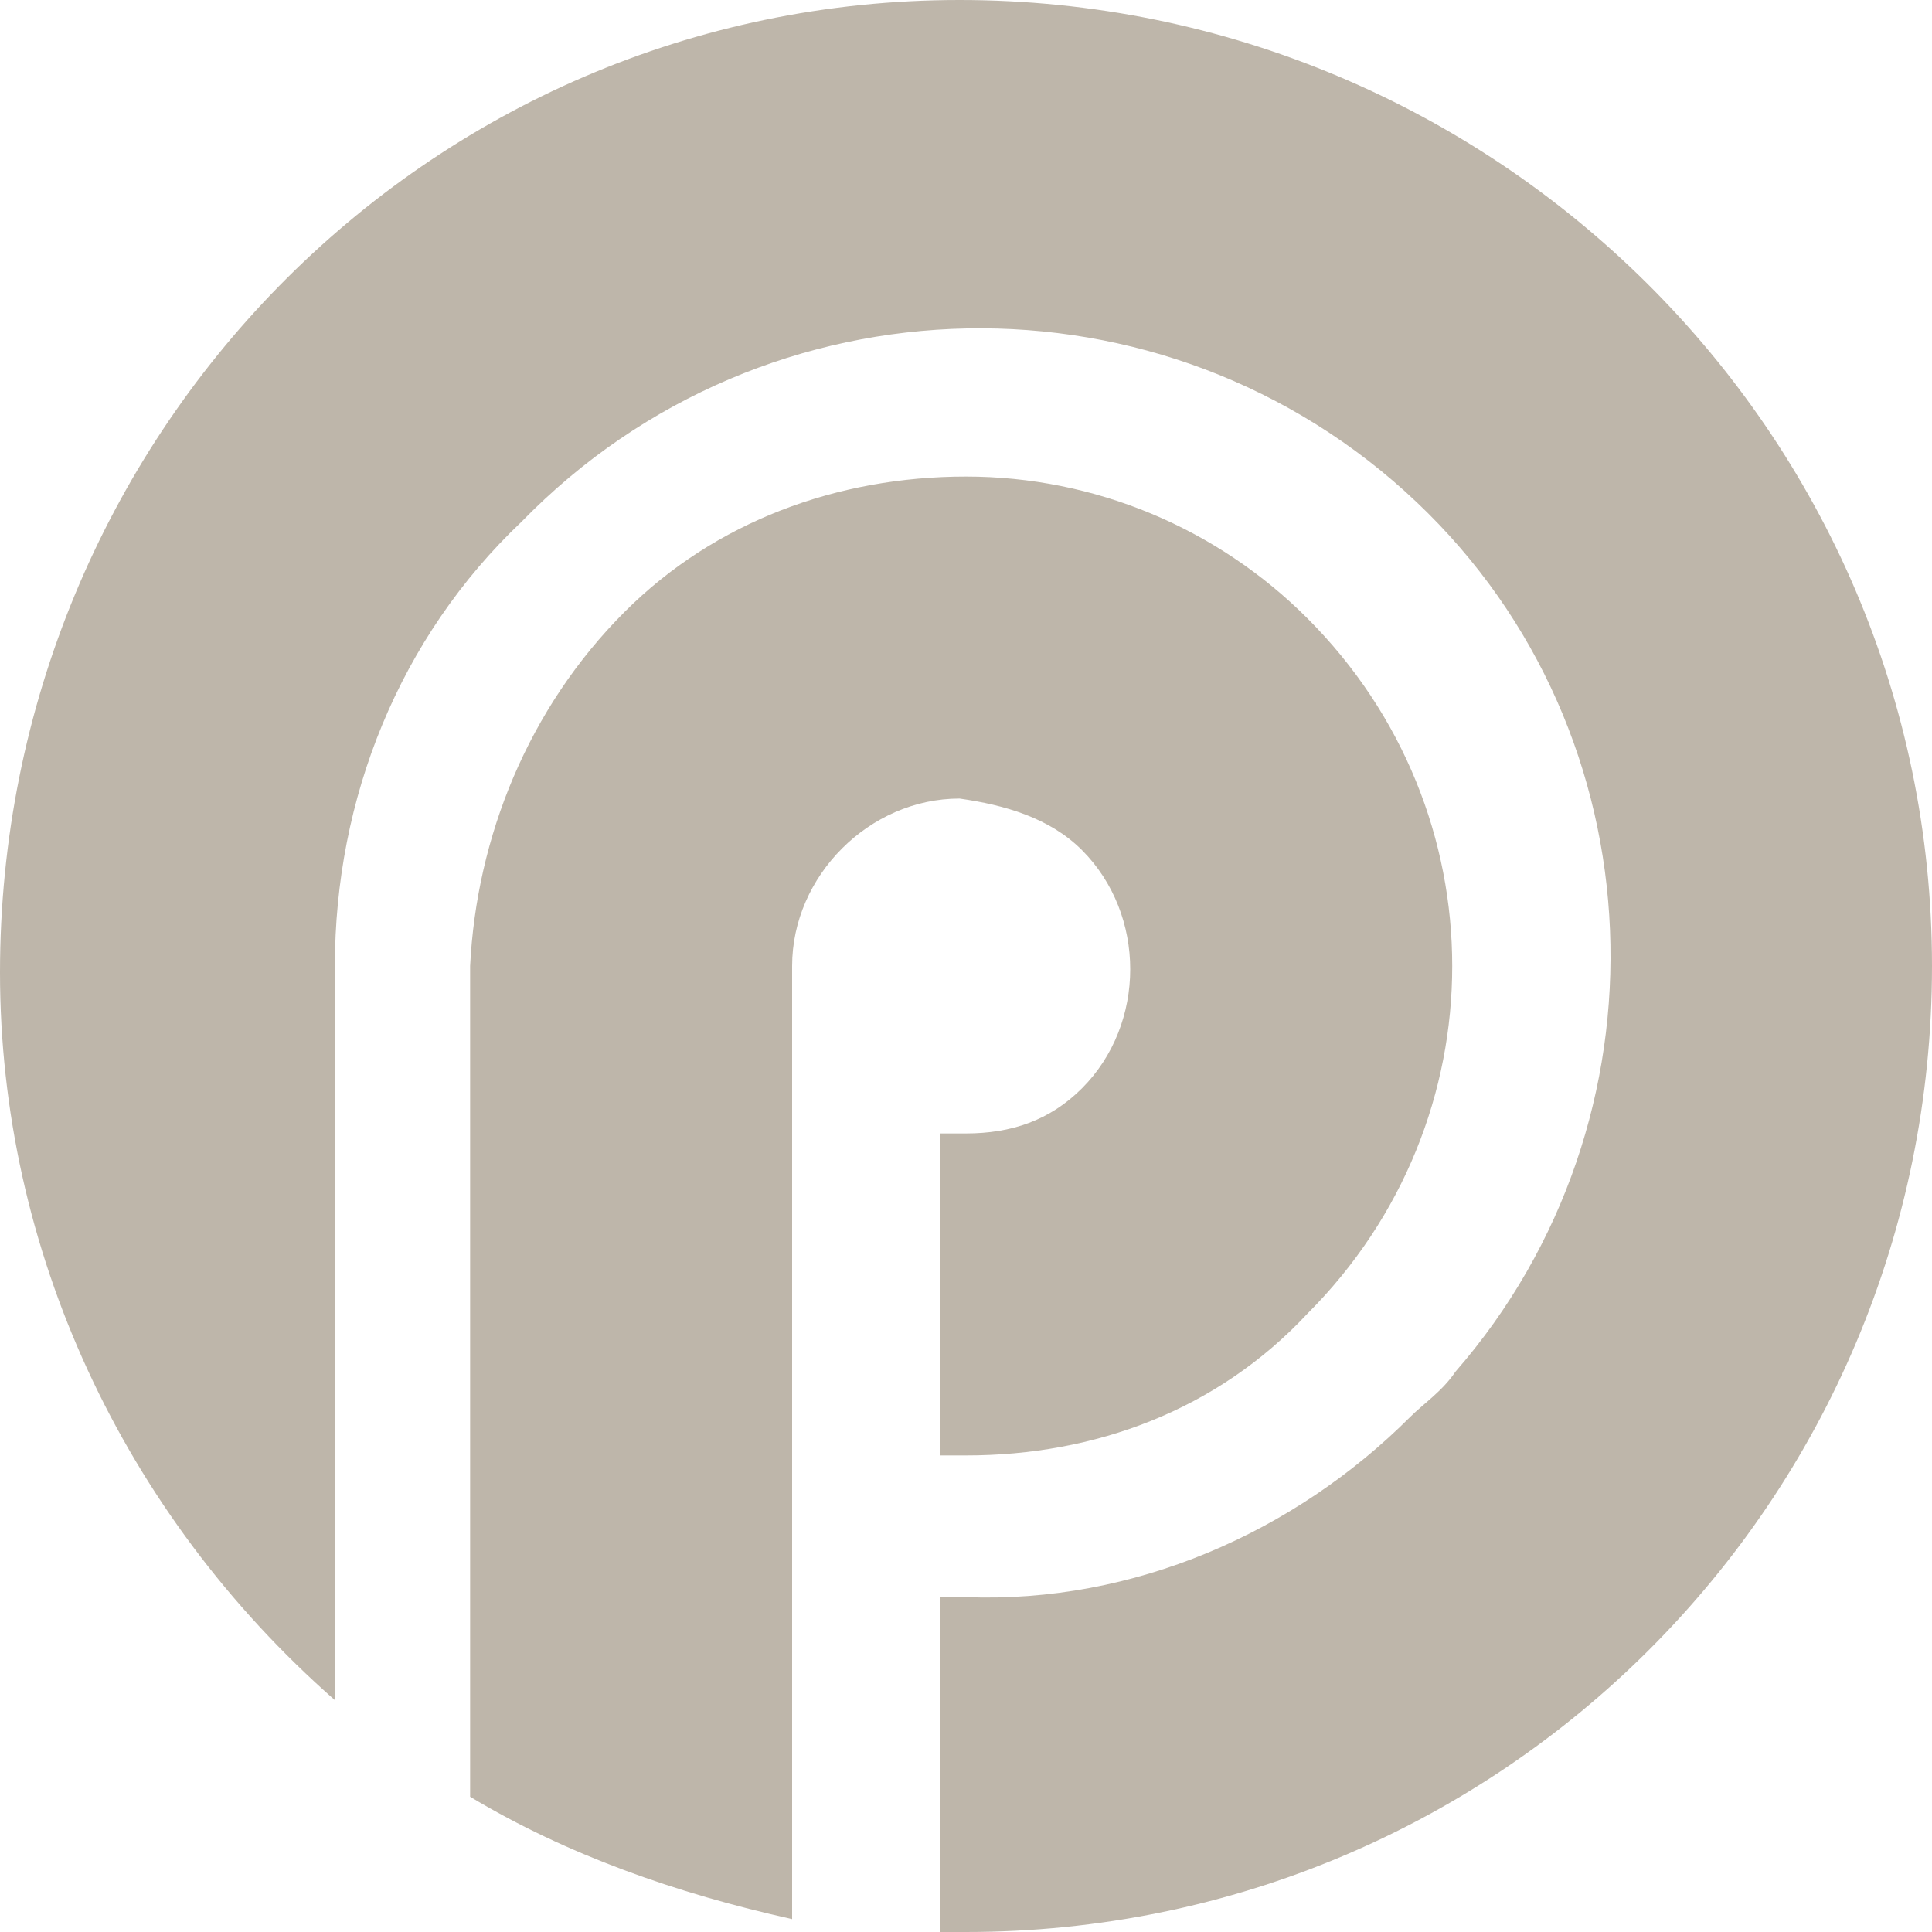 <?xml version="1.0" encoding="UTF-8"?>
<svg id="Ebene_2" data-name="Ebene 2" xmlns="http://www.w3.org/2000/svg" viewBox="0 0 114 114">
  <defs>
    <style>
      .cls-1 {
        fill: #beb6aa;
        stroke-width: 0px;
      }
    </style>
  </defs>
  <g id="Ebene_1-2" data-name="Ebene 1">
    <g>
      <path class="cls-1" d="m63.84,50.16c3.8,3.8,3.8,10.26,0,14.06-1.9,1.9-4.18,2.66-6.84,2.66h-1.52v19h1.52c7.6,0,14.82-2.66,20.14-8.36,11.4-11.4,11.4-29.64,0-41.04-5.32-5.32-12.54-8.36-20.14-8.36s-14.82,2.66-20.14,7.98c-5.7,5.7-8.74,13.3-9.12,20.9v49.02c5.7,3.42,12.16,5.7,19,7.22v-56.24c0-5.32,4.56-9.88,9.88-9.88,2.66.38,5.32,1.14,7.22,3.04h0Z"/>
      <path class="cls-1" d="m56.62,0C25.08,0,0,25.84,0,57.38c0,16.34,7.22,31.92,19.76,42.94v-43.32c0-9.88,3.8-19.38,11.02-26.22,14.44-14.82,38-15.2,52.82-1.14,14.44,13.68,15.2,36.48,2.28,51.3-.76,1.14-1.9,1.9-2.66,2.66-6.84,6.84-16.34,11.02-26.22,10.64h-1.52v19.76h1.52c31.54,0,57-25.46,57-57S88.16,0,56.62,0Z"/>
    </g>
  </g>
</svg>